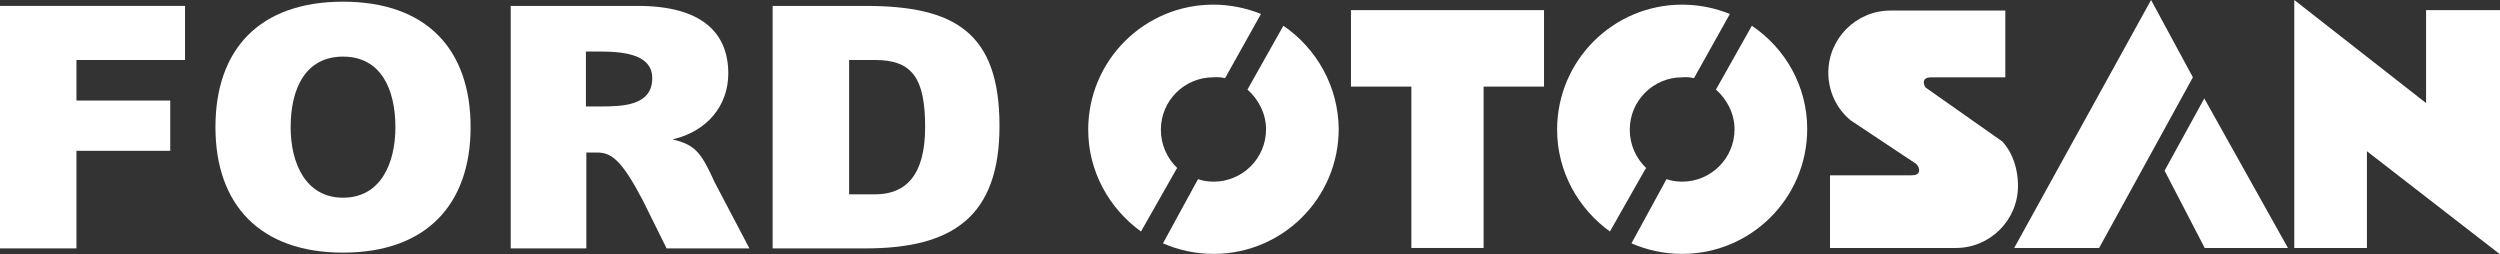 <?xml version="1.0" encoding="utf-8"?>
<!-- Generator: Adobe Illustrator 26.1.0, SVG Export Plug-In . SVG Version: 6.00 Build 0)  -->
<svg version="1.1"
	 id="svg2" xmlns:cc="http://creativecommons.org/ns#" xmlns:dc="http://purl.org/dc/elements/1.1/" xmlns:rdf="http://www.w3.org/1999/02/22-rdf-syntax-ns#" xmlns:svg="http://www.w3.org/2000/svg"
	 xmlns="http://www.w3.org/2000/svg" xmlns:xlink="http://www.w3.org/1999/xlink" x="0px" y="0px" viewBox="0 0 591.8 60.2"
	 style="enable-background:new 0 0 591.8 60.2;" xml:space="preserve">
<rect x="0" y="0" width="591.8" height="60.2" fill="#333333" stroke="none"/>
<style type="text/css">
	.st0{fill-rule:evenodd;clip-rule:evenodd;fill:#FFFFFF;}
</style>
<g>
	<g>
		<g>
			<path class="st0" d="M303.8,6.1l-8.5,15.1c2.6,2.3,4.4,5.7,4.4,9.4c0,6.9-5.6,12.4-12.4,12.4c-1.3,0-2.6-0.2-3.7-0.6l-8.3,15.2
				c3.7,1.6,7.7,2.5,12,2.5c16.3,0,29.6-13.2,29.6-29.6C316.8,20.4,311.6,11.4,303.8,6.1z"/>
			<path class="st0" d="M290,18.5l8.5-15.2c-3.5-1.4-7.3-2.2-11.3-2.2c-16.3,0-29.6,13.2-29.6,29.6c0,9.9,5,18.7,12.5,24.1l8.4-14.8
				l0.2-0.2c-2.4-2.3-3.9-5.5-3.9-9.1c0-6.9,5.6-12.4,12.4-12.4C288.1,18.2,289.1,18.3,290,18.5z"/>
		</g>
		<g>
			<path class="st0" d="M414.7,6.1l-8.5,15.1c2.6,2.3,4.4,5.7,4.4,9.4c0,6.9-5.6,12.4-12.4,12.4c-1.3,0-2.6-0.2-3.7-0.6l-8.3,15.2
				c3.7,1.6,7.7,2.5,12,2.5c16.3,0,29.6-13.2,29.6-29.6C427.8,20.4,422.6,11.4,414.7,6.1z"/>
			<path class="st0" d="M401,18.5l8.5-15.2c-3.5-1.4-7.3-2.2-11.3-2.2c-16.3,0-29.6,13.2-29.6,29.6c0,9.9,5,18.7,12.5,24.1l8.4-14.8
				l0.2-0.2c-2.4-2.3-3.9-5.5-3.9-9.1c0-6.9,5.6-12.4,12.4-12.4C399.1,18.2,400.1,18.3,401,18.5z"/>
		</g>
		<polygon class="st0" points="319.8,2.4 365.5,2.4 365.5,20.5 351.2,20.5 351.2,58.7 334.1,58.7 334.1,20.5 319.8,20.5 		"/>
		<path class="st0" d="M474,33.5c2.7,3,3.7,6.9,3.7,10.5c0,8.1-6.6,14.7-14.7,14.7h-0.2h-29.6V41.5h19.2c1,0,1.9-0.2,1.9-1.2
			c0-0.6-0.3-1.1-0.7-1.5l-15.5-10.3c-3.3-2.7-5.3-6.8-5.3-11.3c0-8.1,6.6-14.7,14.7-14.7h27.2v15.8h-17.4c-1,0-1.9,0.2-1.9,1.2
			c0,0.4,0.2,0.9,0.4,1.2L474,33.5z"/>
		<g>
			<polygon class="st0" points="519.1,18.3 496.9,58.7 476.8,58.7 509.2,0 			"/>
			<polygon class="st0" points="521.8,23.3 541.6,58.7 521.9,58.7 512.4,40.4 			"/>
		</g>
		<polygon class="st0" points="560.3,58.7 543.1,58.7 543.1,0 574.3,24.4 574.3,2.4 591.8,2.4 591.8,60.2 560.3,35.8 		"/>
	</g>
	<g>
		<polygon class="st0" points="0,58.8 18.1,58.8 18.1,35.7 40.3,35.7 40.3,23.8 18.1,23.8 18.1,14.2 43.8,14.2 43.8,1.4 0,1.4 		"/>
		<path class="st0" d="M68.8,30.1c0-9.1,3.5-16.7,12.4-16.7S93.6,21,93.6,30.1c0,8.6-3.5,16.7-12.4,16.7
			C72.4,46.8,68.8,38.7,68.8,30.1z M51,30.1c0,18.3,10.5,29.7,30.2,29.7s30.2-11.4,30.2-29.7c0-18.4-10.4-29.7-30.2-29.7
			S51,11.7,51,30.1z"/>
		<path class="st0" d="M138.7,12.2h3.4c6.4,0,12.3,1,12.3,6.3c0,6.5-6.9,6.7-12.3,6.7h-3.4V12.2z M120.9,58.8h17.9V36.1h2.5
			c3.4,0,5.8,1.7,10.8,11.2l5.7,11.5h19.6l-8.2-15.6c-3.2-7-4.5-8.9-10-10.2c8.2-1.9,13.2-8,13.2-15.6c0-9.9-6.6-16-21.4-16h-30.1
			L120.9,58.8L120.9,58.8z"/>
		<path class="st0" d="M201,14.2h6.2c8.8,0,11.8,4.4,11.8,15.9c0,11.4-4.6,15.9-11.8,15.9H201V14.2z M182.9,58.8h22
			c20.6,0,31.7-7.5,31.7-29c0-22.2-10.7-28.4-31.7-28.4h-22V58.8z"/>
	</g>
</g>
</svg>
